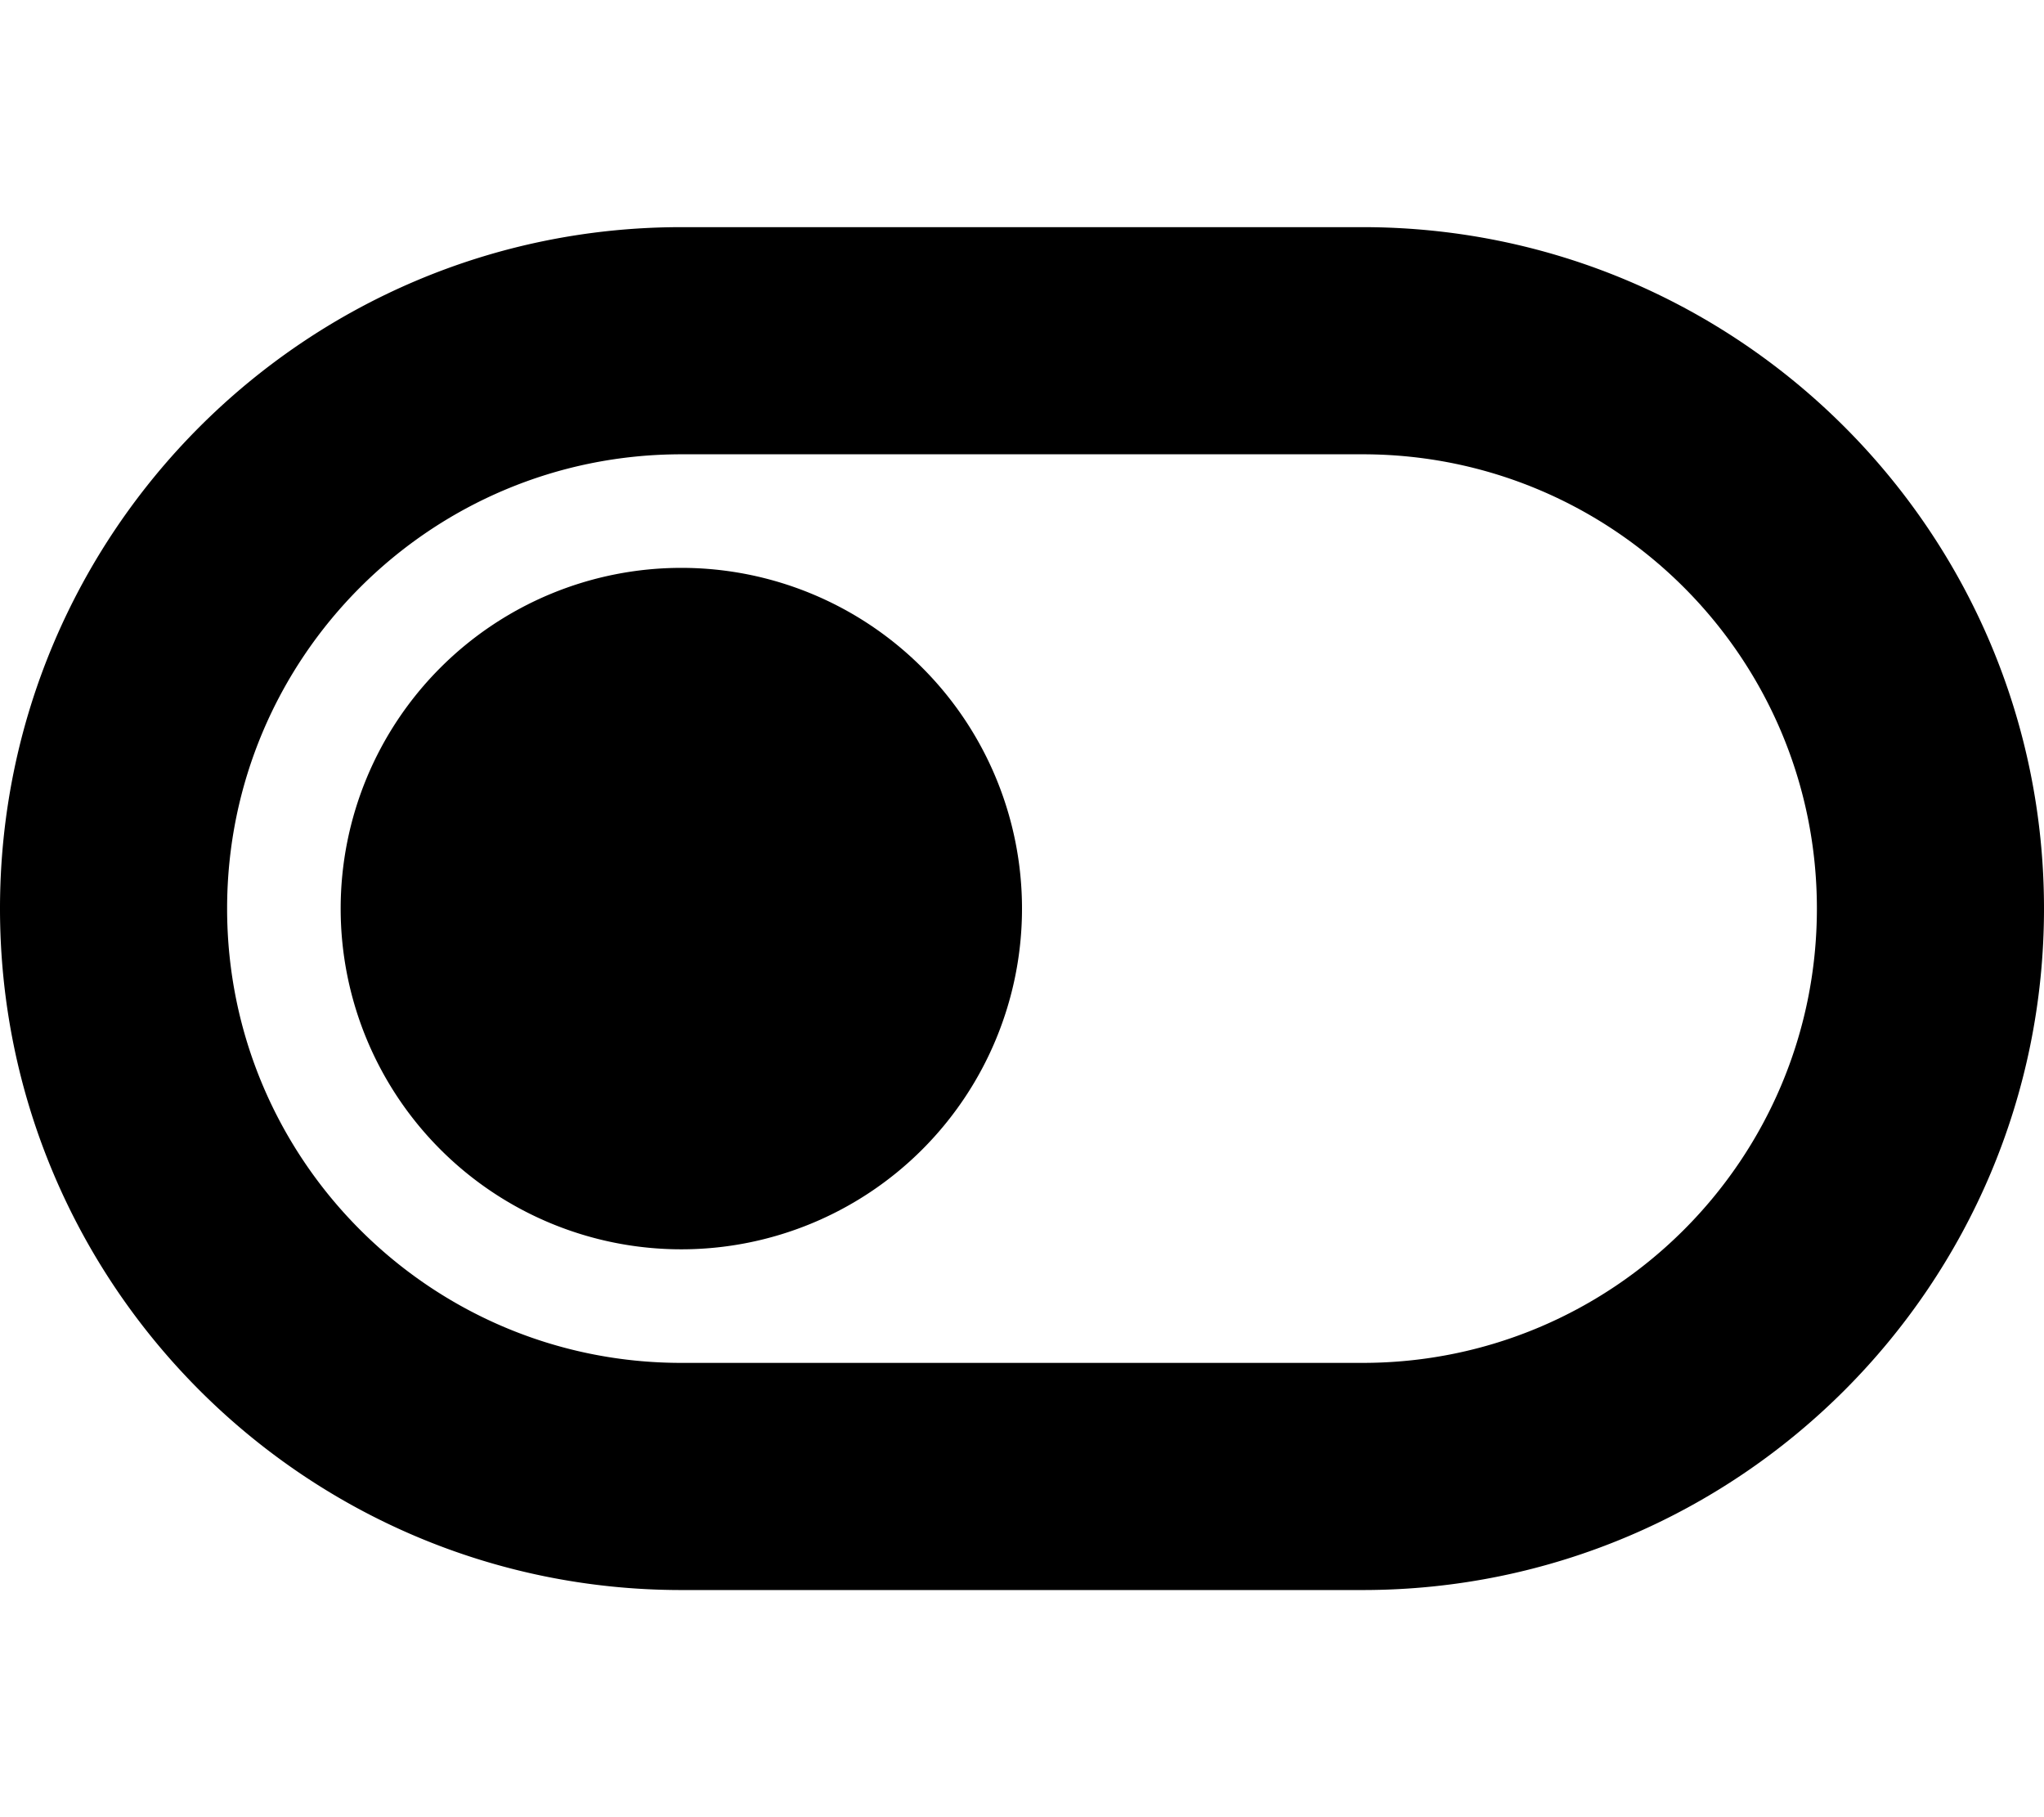<svg xmlns="http://www.w3.org/2000/svg" viewBox="0 0 576 512"><!--! Font Awesome Pro 6.5.2 by @fontawesome - https://fontawesome.com License - https://fontawesome.com/license (Commercial License) Copyright 2024 Fonticons, Inc. --><path d="M384 128c70.7 0 128 57.3 128 128s-57.3 128-128 128H192c-70.7 0-128-57.3-128-128s57.3-128 128-128H384zM576 256c0-106-86-192-192-192H192C86 64 0 150 0 256S86 448 192 448H384c106 0 192-86 192-192zM192 352a96 96 0 1 0 0-192 96 96 0 1 0 0 192z"/></svg>
